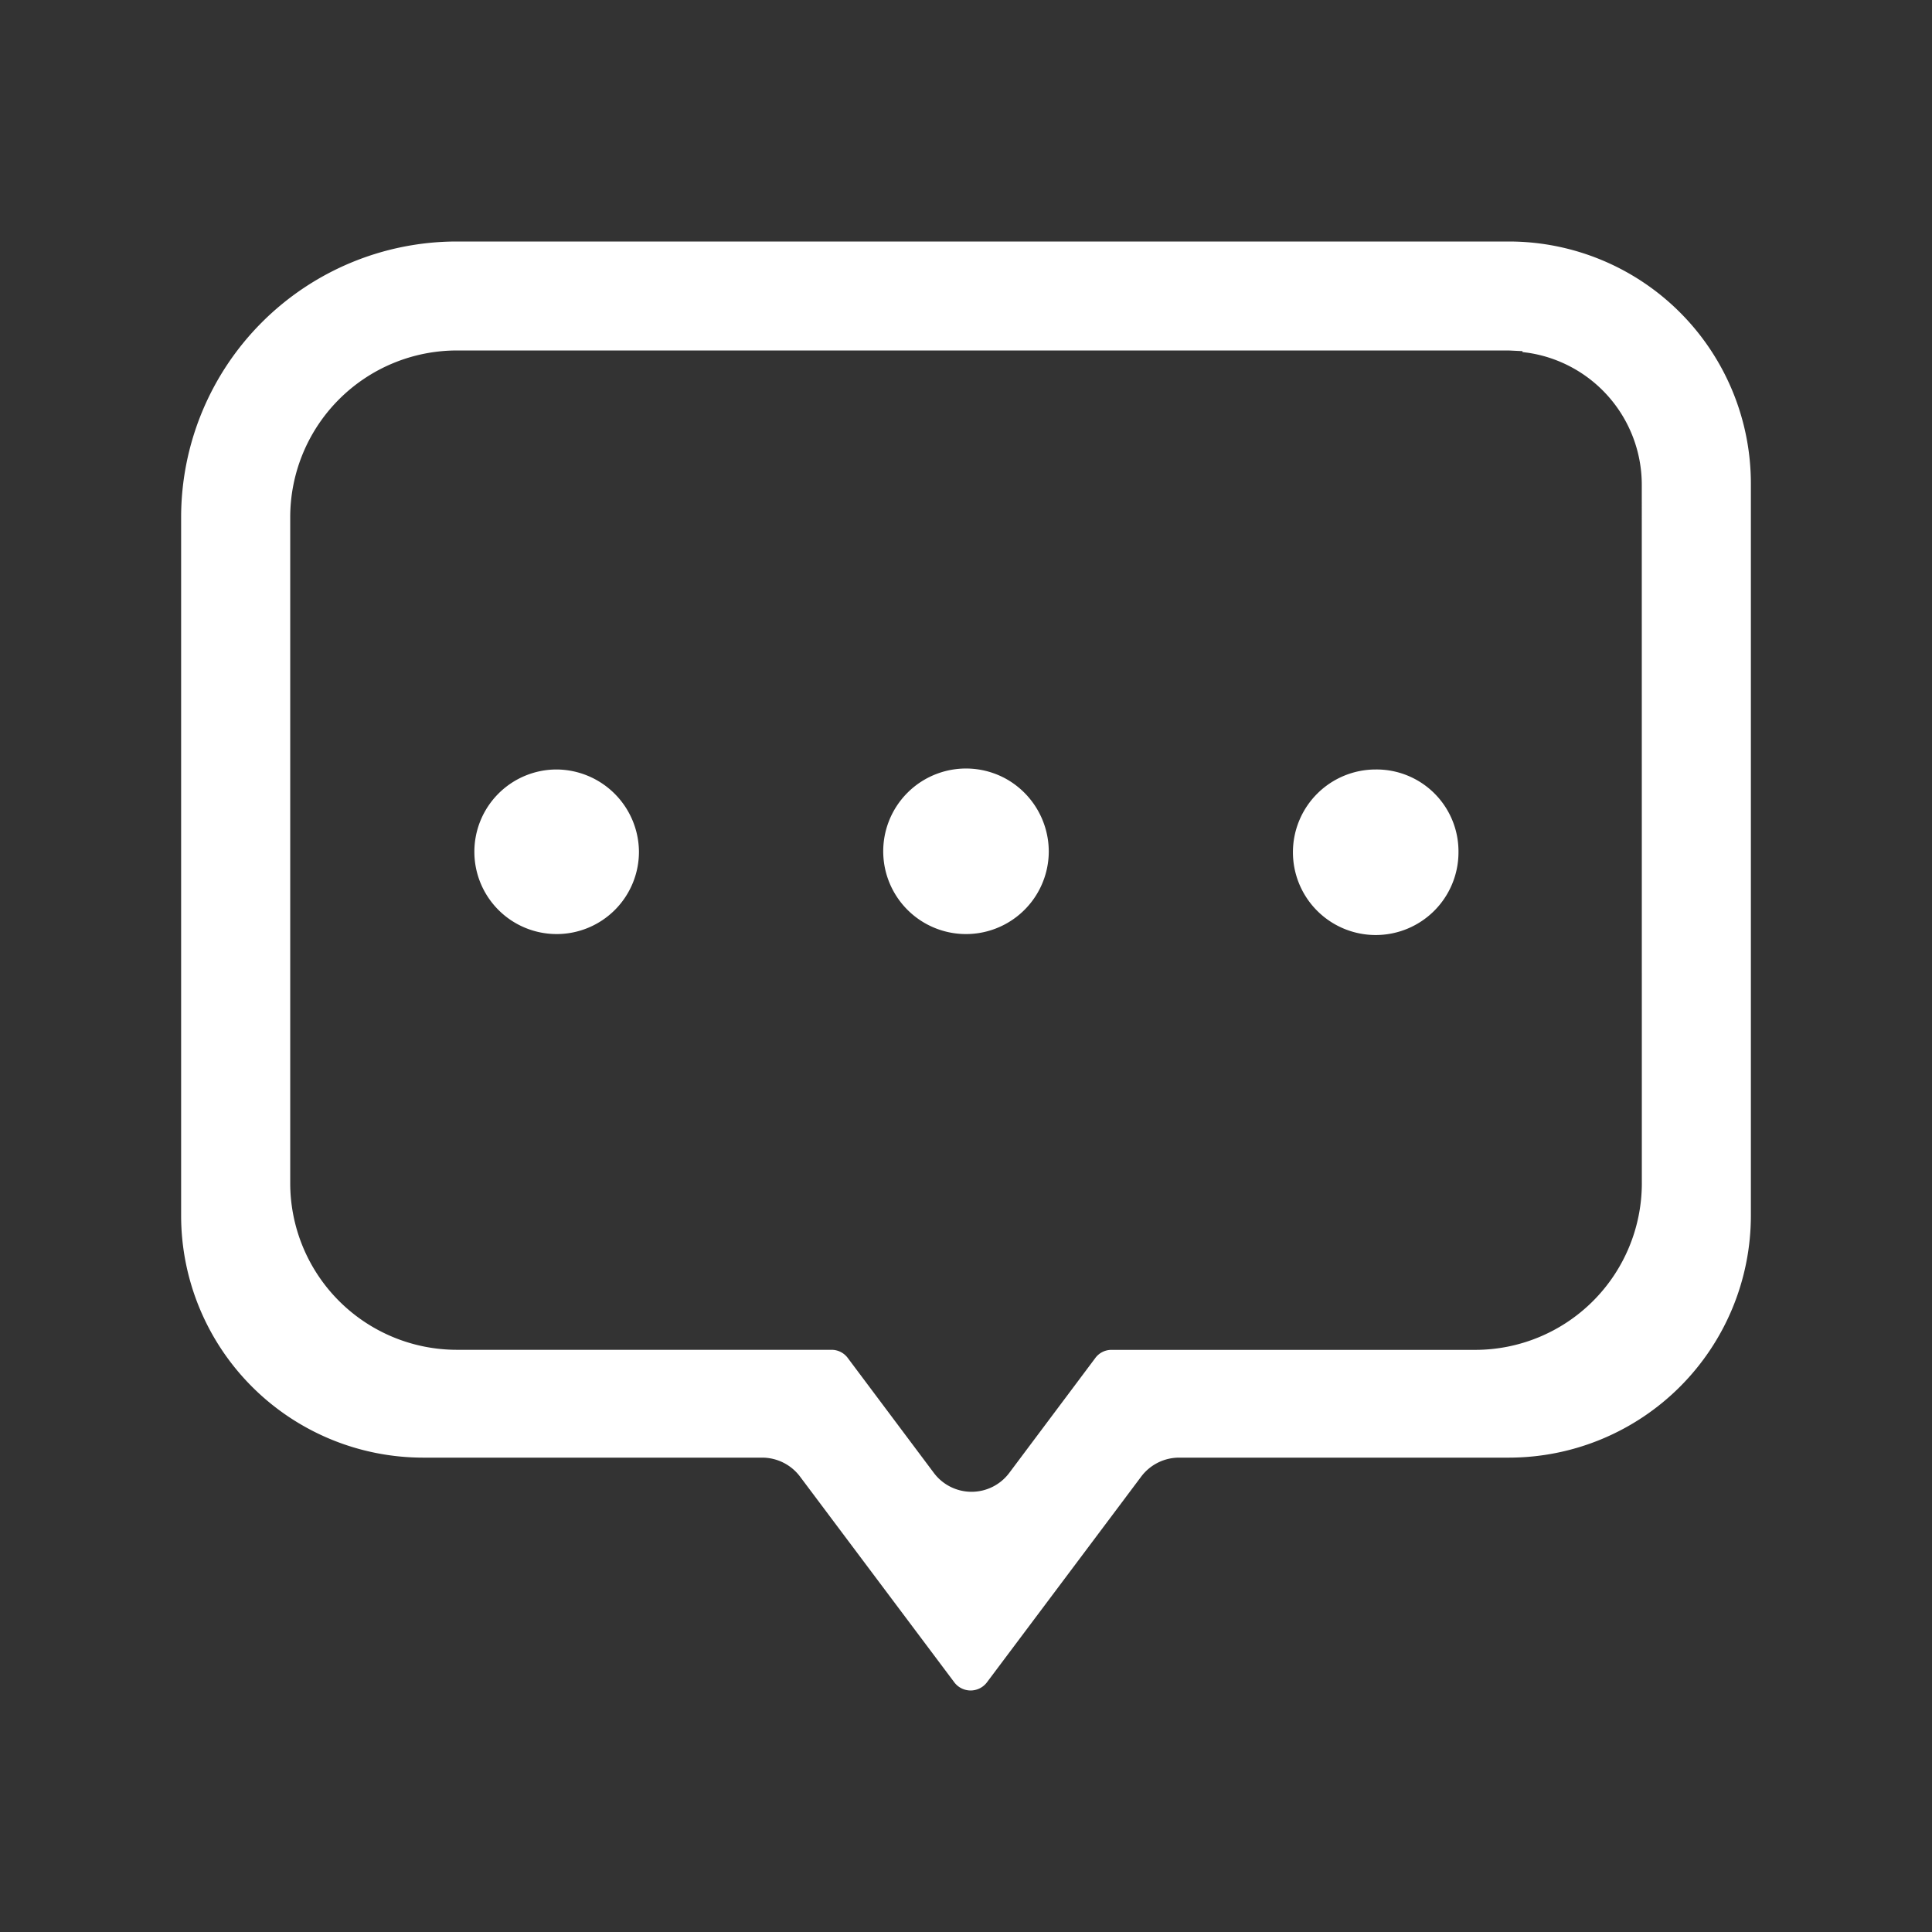 <svg id="图层_1" data-name="图层 1" xmlns="http://www.w3.org/2000/svg" viewBox="0 0 32 32"><rect x="0" y="0" width="32" height="32" fill="#333333" stroke="none"/><defs><style>.cls-1{fill:#fff;}</style></defs><title>about</title><path class="cls-1" d="M24.994,4H7.565A4.569,4.569,0,0,0,3,8.564V20.137a4.01,4.01,0,0,0,4.006,4.006h5.62a.785.785,0,0,1,.625.314l2.557,3.41a.338.338,0,0,0,.537,0l2.557-3.41a.786.786,0,0,1,.626-.314h5.466A4.01,4.01,0,0,0,29,20.137V8.005A4.01,4.01,0,0,0,24.994,4Zm2.2,15.6a2.761,2.761,0,0,1-2.758,2.758H18.409a.331.331,0,0,0-.268.136l-1.423,1.9a.78.78,0,0,1-1.252,0l-1.423-1.9a.333.333,0,0,0-.269-.137H7.565A2.761,2.761,0,0,1,4.807,19.6V8.564A2.762,2.762,0,0,1,7.565,5.805H24.989l.228.011v.015l.092.012a2.211,2.211,0,0,1,1.884,2.178ZM9.212,12.745A1.363,1.363,0,1,0,10.583,14.1,1.373,1.373,0,0,0,9.212,12.745Zm7.474.168a1.371,1.371,0,1,0,.685,1.188A1.383,1.383,0,0,0,16.686,12.913Zm6.1-.168a1.371,1.371,0,1,0,1.371,1.371A1.357,1.357,0,0,0,22.788,12.745Z"/></svg>
